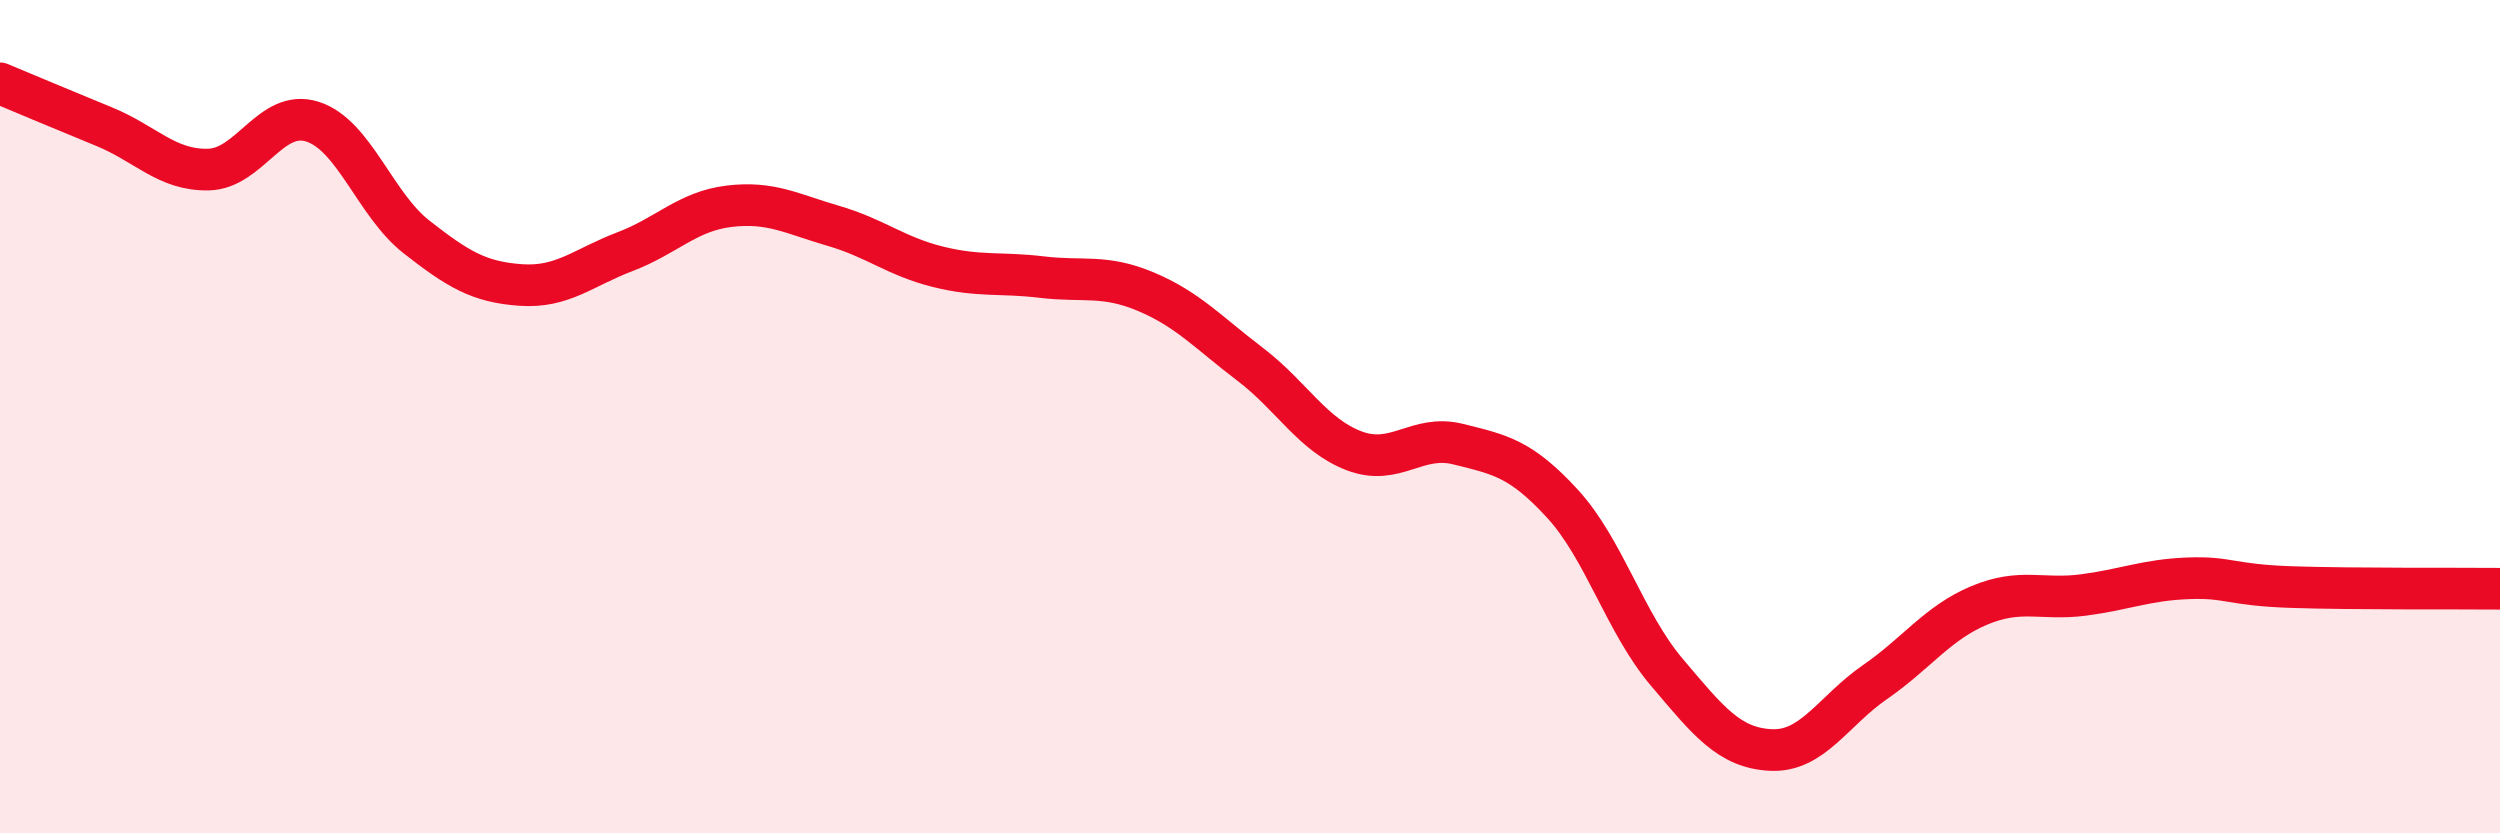 
    <svg width="60" height="20" viewBox="0 0 60 20" xmlns="http://www.w3.org/2000/svg">
      <path
        d="M 0,2 C 0.5,2.21 1.5,2.63 2.5,3.04 C 3.5,3.45 4,4.09 5,4.07 C 6,4.05 6.5,2.6 7.5,2.92 C 8.5,3.24 9,4.91 10,5.69 C 11,6.47 11.5,6.77 12.5,6.84 C 13.5,6.91 14,6.42 15,6.04 C 16,5.66 16.5,5.07 17.5,4.95 C 18.5,4.83 19,5.13 20,5.42 C 21,5.71 21.5,6.15 22.5,6.4 C 23.5,6.65 24,6.53 25,6.65 C 26,6.77 26.5,6.58 27.5,7 C 28.5,7.42 29,7.98 30,8.74 C 31,9.5 31.5,10.44 32.5,10.82 C 33.5,11.2 34,10.41 35,10.66 C 36,10.91 36.5,11 37.5,12.09 C 38.5,13.18 39,14.95 40,16.13 C 41,17.31 41.5,17.95 42.5,18 C 43.5,18.05 44,17.06 45,16.37 C 46,15.68 46.5,14.95 47.5,14.53 C 48.5,14.11 49,14.41 50,14.28 C 51,14.15 51.5,13.92 52.5,13.88 C 53.5,13.84 53.5,14.04 55,14.09 C 56.5,14.14 59,14.12 60,14.13L60 20L0 20Z"
        fill="#EB0A25"
        opacity="0.1"
        stroke-linecap="round"
        stroke-linejoin="round"
      />
      <path
        d="M 0,2 C 0.5,2.21 1.5,2.63 2.5,3.04 C 3.5,3.45 4,4.09 5,4.07 C 6,4.05 6.5,2.6 7.5,2.92 C 8.5,3.24 9,4.91 10,5.69 C 11,6.47 11.5,6.77 12.5,6.84 C 13.5,6.91 14,6.42 15,6.04 C 16,5.66 16.5,5.07 17.5,4.95 C 18.5,4.83 19,5.13 20,5.42 C 21,5.71 21.5,6.15 22.5,6.4 C 23.5,6.65 24,6.53 25,6.65 C 26,6.77 26.5,6.58 27.5,7 C 28.5,7.42 29,7.98 30,8.74 C 31,9.5 31.5,10.44 32.5,10.82 C 33.5,11.2 34,10.41 35,10.66 C 36,10.91 36.5,11 37.5,12.09 C 38.5,13.18 39,14.95 40,16.13 C 41,17.31 41.5,17.95 42.5,18 C 43.5,18.05 44,17.06 45,16.37 C 46,15.68 46.5,14.95 47.5,14.53 C 48.5,14.11 49,14.41 50,14.28 C 51,14.15 51.5,13.92 52.5,13.88 C 53.5,13.84 53.5,14.04 55,14.09 C 56.5,14.14 59,14.12 60,14.13"
        stroke="#EB0A25"
        stroke-width="1"
        fill="none"
        stroke-linecap="round"
        stroke-linejoin="round"
      />
    </svg>
  